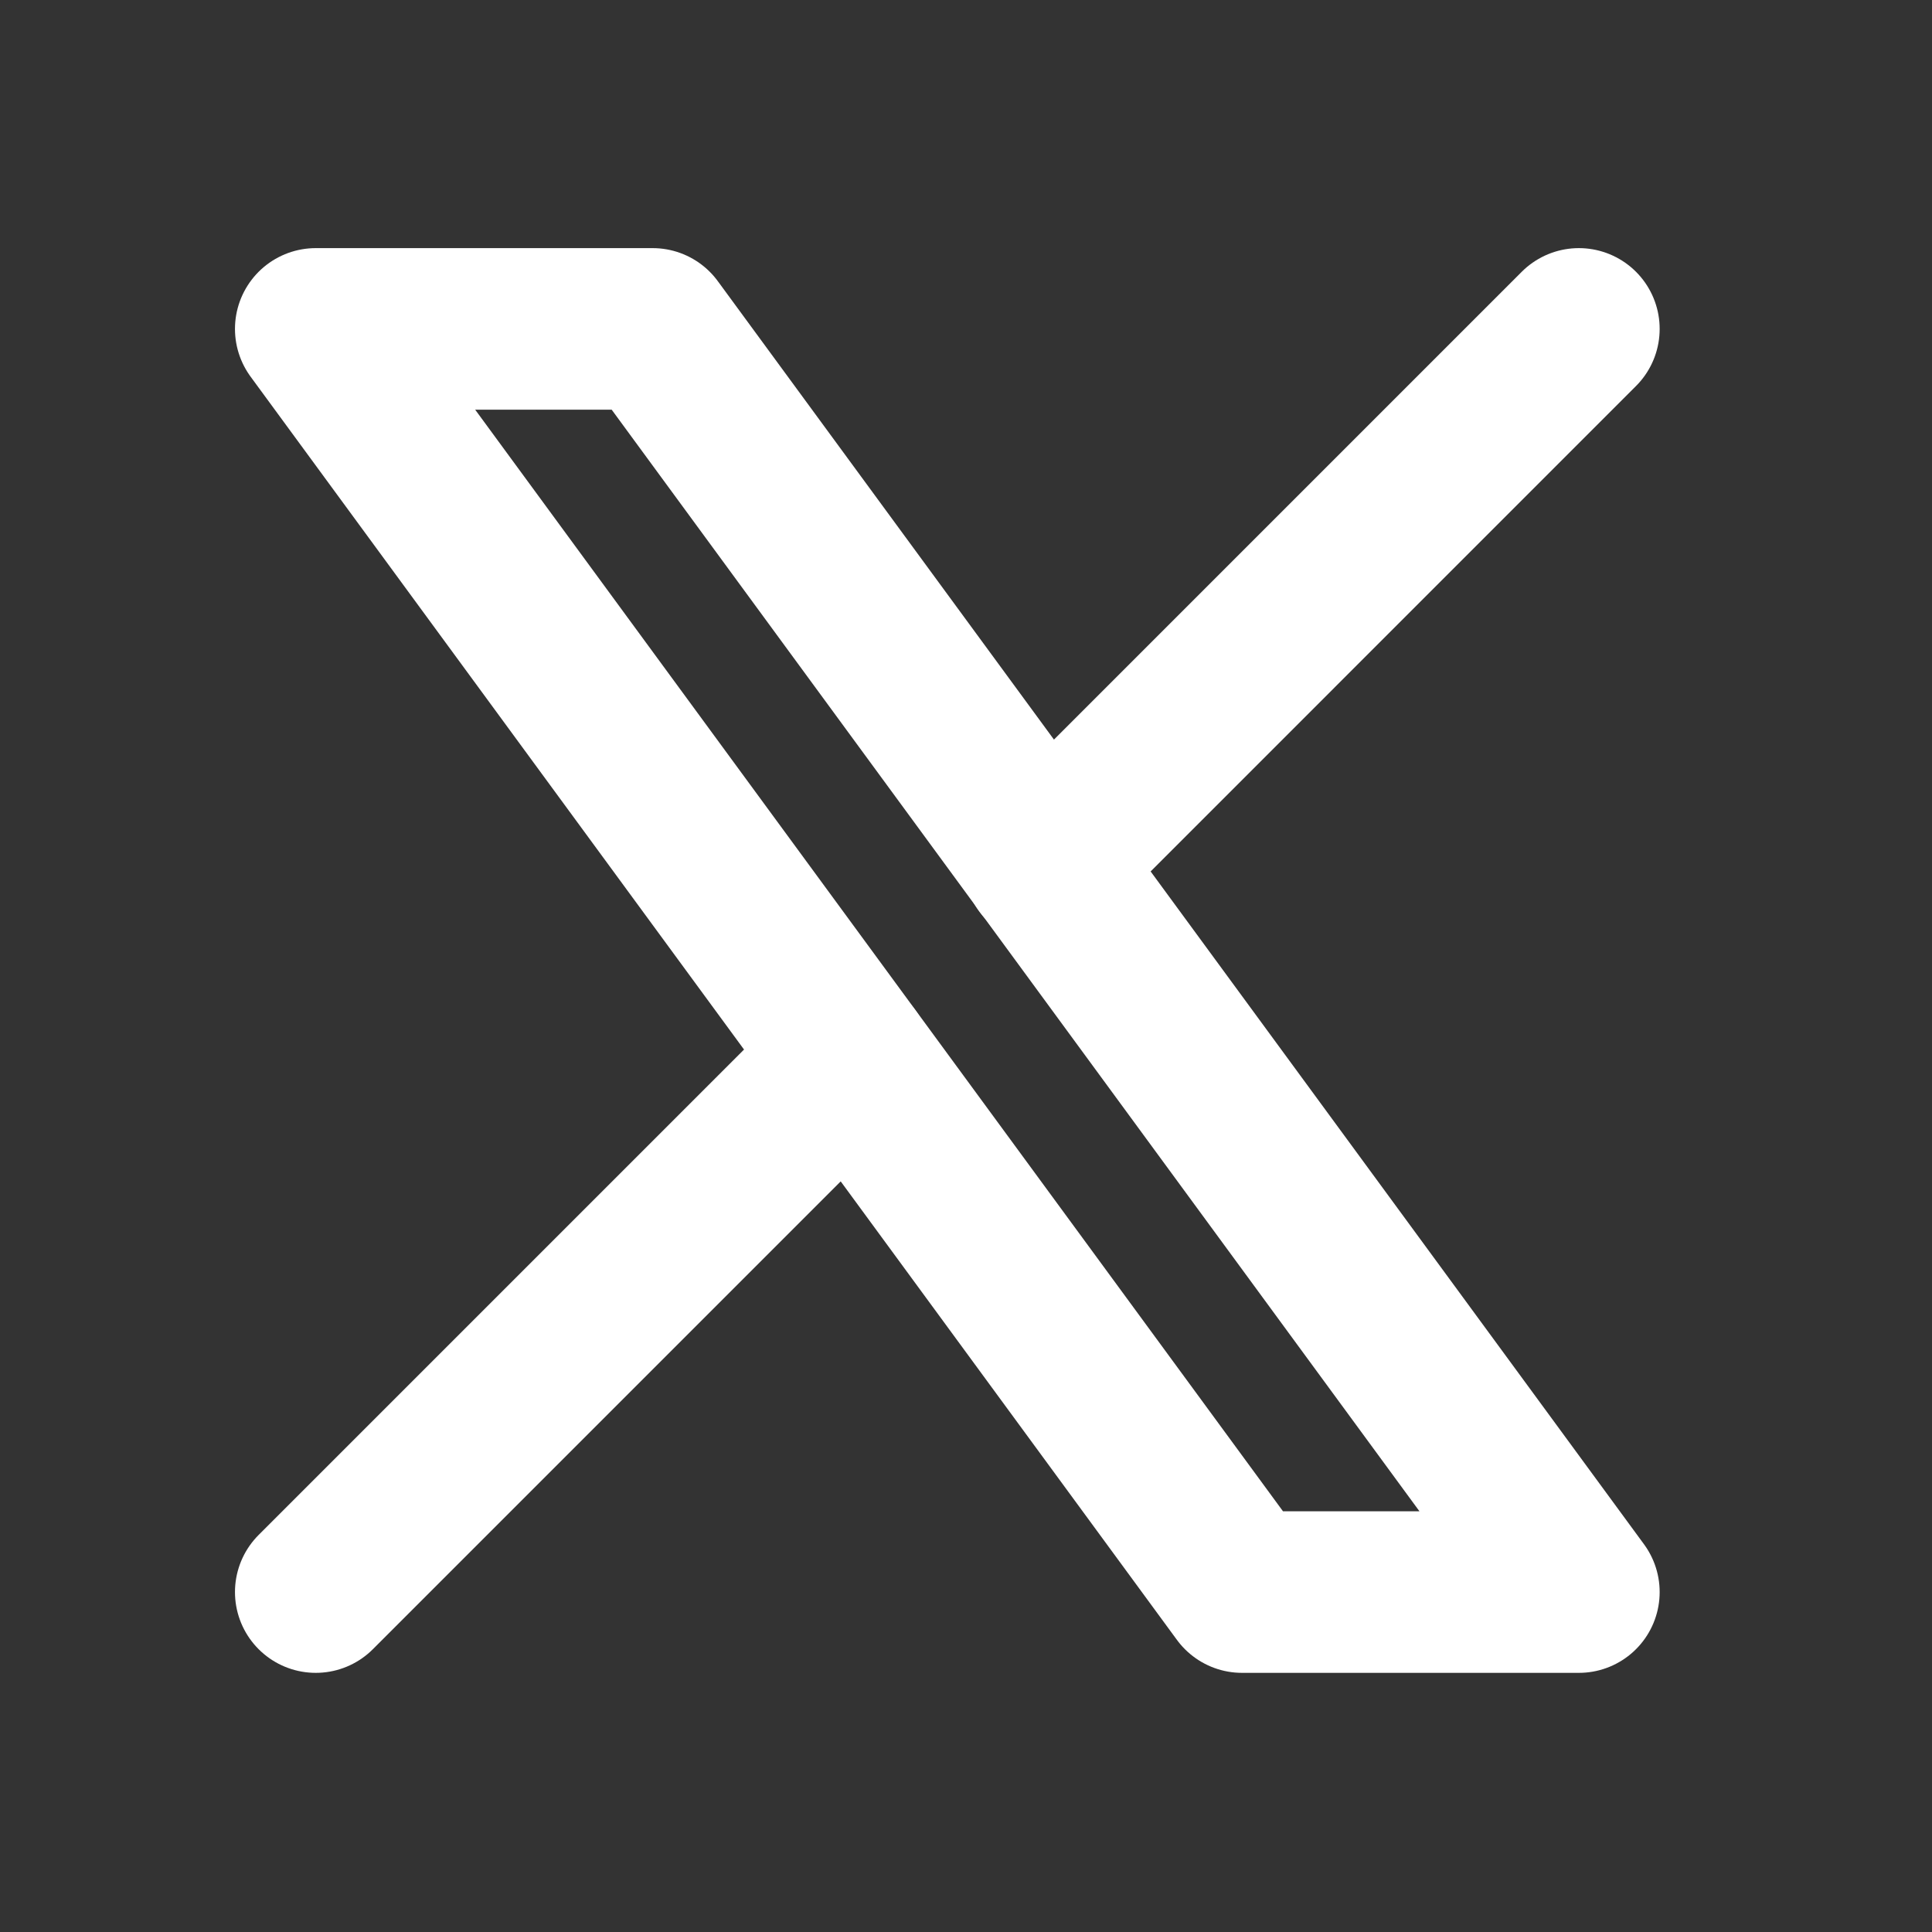 <svg width="41" height="41" viewBox="0 0 41 41" fill="none" xmlns="http://www.w3.org/2000/svg">
<rect x="0" y="0" width="41" height="41" fill="#333333" stroke="none"/>
<path d="M6.701 6.98L26.358 33.786H33.506L13.85 6.98H6.701Z" stroke="white" stroke-width="3.429" stroke-linecap="round" stroke-linejoin="round"/>
<path d="M6.701 33.786L18.04 22.447M22.161 18.326L33.506 6.98" stroke="white" stroke-width="3.429" stroke-linecap="round" stroke-linejoin="round"/>
</svg>
